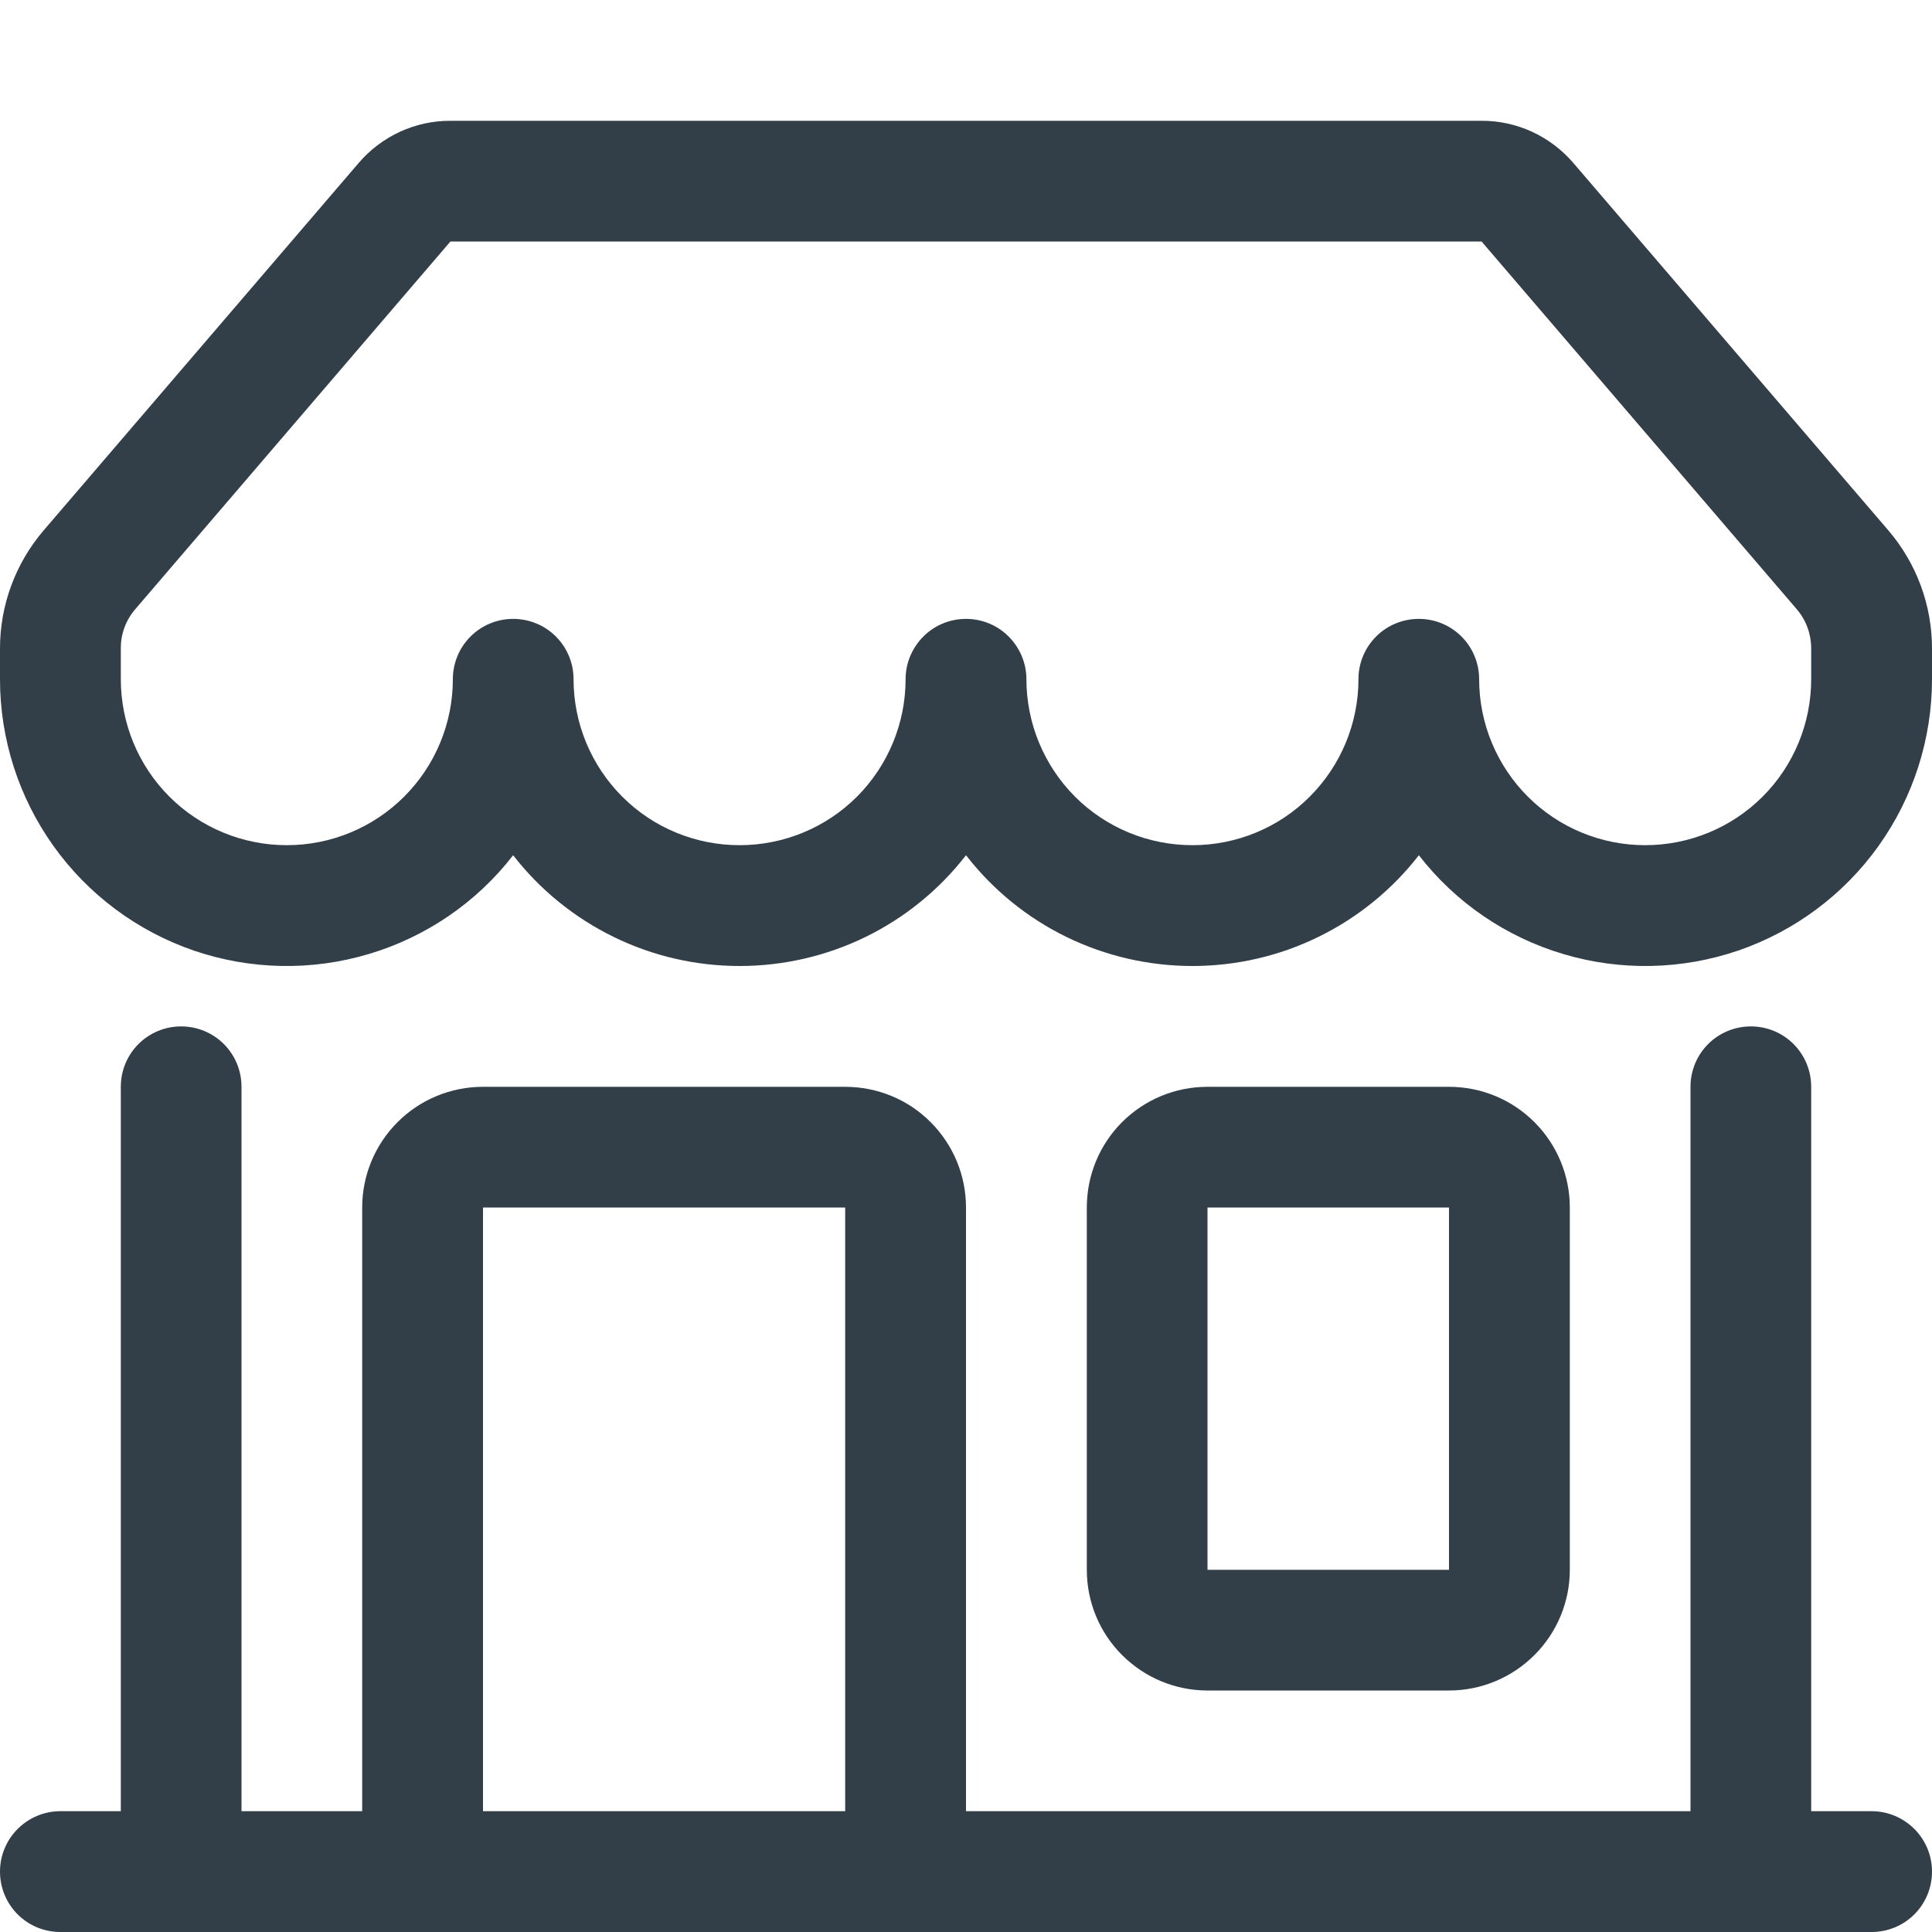 <svg width="15" height="15" viewBox="0 0 15 15" fill="none" xmlns="http://www.w3.org/2000/svg">
<g clip-path="url(#clip0_1225_4032)">
<path d="M2.784 1.266C2.872 1.163 2.982 1.08 3.105 1.023C3.228 0.967 3.361 0.937 3.497 0.938H11.503C11.639 0.937 11.772 0.967 11.895 1.023C12.018 1.08 12.128 1.163 12.216 1.266L14.662 4.119C14.88 4.374 15 4.699 15 5.034V5.273C15 5.737 14.855 6.19 14.585 6.568C14.316 6.945 13.935 7.229 13.496 7.38C13.057 7.53 12.582 7.54 12.137 7.407C11.693 7.275 11.3 7.007 11.016 6.64C10.808 6.908 10.541 7.125 10.236 7.274C9.932 7.423 9.597 7.5 9.258 7.5C8.919 7.5 8.584 7.423 8.279 7.274C7.974 7.125 7.708 6.908 7.5 6.64C7.292 6.908 7.026 7.125 6.721 7.274C6.416 7.423 6.081 7.5 5.742 7.5C5.403 7.5 5.068 7.423 4.764 7.274C4.459 7.125 4.192 6.908 3.984 6.64C3.7 7.007 3.307 7.275 2.863 7.407C2.418 7.54 1.943 7.53 1.504 7.38C1.065 7.229 0.684 6.945 0.415 6.568C0.145 6.19 -5.11862e-05 5.737 1.35605e-08 5.273V5.034C1.18196e-05 4.699 0.12 4.374 0.338 4.119L2.785 1.265L2.784 1.266ZM4.453 5.273C4.453 5.615 4.589 5.943 4.831 6.185C5.072 6.427 5.4 6.562 5.742 6.562C6.084 6.562 6.412 6.427 6.654 6.185C6.895 5.943 7.031 5.615 7.031 5.273C7.031 5.149 7.081 5.03 7.169 4.942C7.256 4.854 7.376 4.805 7.5 4.805C7.624 4.805 7.744 4.854 7.831 4.942C7.919 5.03 7.969 5.149 7.969 5.273C7.969 5.615 8.105 5.943 8.346 6.185C8.588 6.427 8.916 6.562 9.258 6.562C9.6 6.562 9.928 6.427 10.169 6.185C10.411 5.943 10.547 5.615 10.547 5.273C10.547 5.149 10.596 5.03 10.684 4.942C10.772 4.854 10.891 4.805 11.016 4.805C11.14 4.805 11.259 4.854 11.347 4.942C11.435 5.03 11.484 5.149 11.484 5.273C11.484 5.615 11.62 5.943 11.862 6.185C12.104 6.427 12.432 6.562 12.773 6.562C13.115 6.562 13.443 6.427 13.685 6.185C13.927 5.943 14.062 5.615 14.062 5.273V5.034C14.062 4.923 14.023 4.815 13.95 4.73L11.503 1.875H3.497L1.05 4.73C0.977 4.815 0.937 4.923 0.938 5.034V5.273C0.938 5.615 1.073 5.943 1.315 6.185C1.557 6.427 1.885 6.562 2.227 6.562C2.568 6.562 2.896 6.427 3.138 6.185C3.38 5.943 3.516 5.615 3.516 5.273C3.516 5.149 3.565 5.03 3.653 4.942C3.741 4.854 3.86 4.805 3.984 4.805C4.109 4.805 4.228 4.854 4.316 4.942C4.404 5.03 4.453 5.149 4.453 5.273ZM1.406 7.969C1.531 7.969 1.65 8.018 1.738 8.106C1.826 8.194 1.875 8.313 1.875 8.438V14.062H2.812V9.375C2.812 9.126 2.911 8.888 3.087 8.712C3.263 8.536 3.501 8.438 3.75 8.438H6.562C6.811 8.438 7.05 8.536 7.225 8.712C7.401 8.888 7.5 9.126 7.5 9.375V14.062H13.125V8.438C13.125 8.313 13.174 8.194 13.262 8.106C13.35 8.018 13.469 7.969 13.594 7.969C13.718 7.969 13.837 8.018 13.925 8.106C14.013 8.194 14.062 8.313 14.062 8.438V14.062H14.531C14.656 14.062 14.775 14.112 14.863 14.2C14.951 14.288 15 14.407 15 14.531C15 14.656 14.951 14.775 14.863 14.863C14.775 14.951 14.656 15 14.531 15H0.469C0.344 15 0.225 14.951 0.137 14.863C0.049 14.775 1.35605e-08 14.656 1.35605e-08 14.531C1.35605e-08 14.407 0.049 14.288 0.137 14.2C0.225 14.112 0.344 14.062 0.469 14.062H0.938V8.438C0.938 8.313 0.987 8.194 1.075 8.106C1.163 8.018 1.282 7.969 1.406 7.969ZM3.75 14.062H6.562V9.375H3.75V14.062ZM8.438 9.375C8.438 9.126 8.536 8.888 8.712 8.712C8.888 8.536 9.126 8.438 9.375 8.438H11.25C11.499 8.438 11.737 8.536 11.913 8.712C12.089 8.888 12.188 9.126 12.188 9.375V12.188C12.188 12.436 12.089 12.675 11.913 12.85C11.737 13.026 11.499 13.125 11.25 13.125H9.375C9.126 13.125 8.888 13.026 8.712 12.85C8.536 12.675 8.438 12.436 8.438 12.188V9.375ZM11.25 9.375H9.375V12.188H11.25V9.375Z" fill="#323E48"/>
</g>
<defs>
<clipPath id="clip0_1225_4032">
<rect width="15" height="15" fill="white"/>
</clipPath>
</defs>
</svg>

